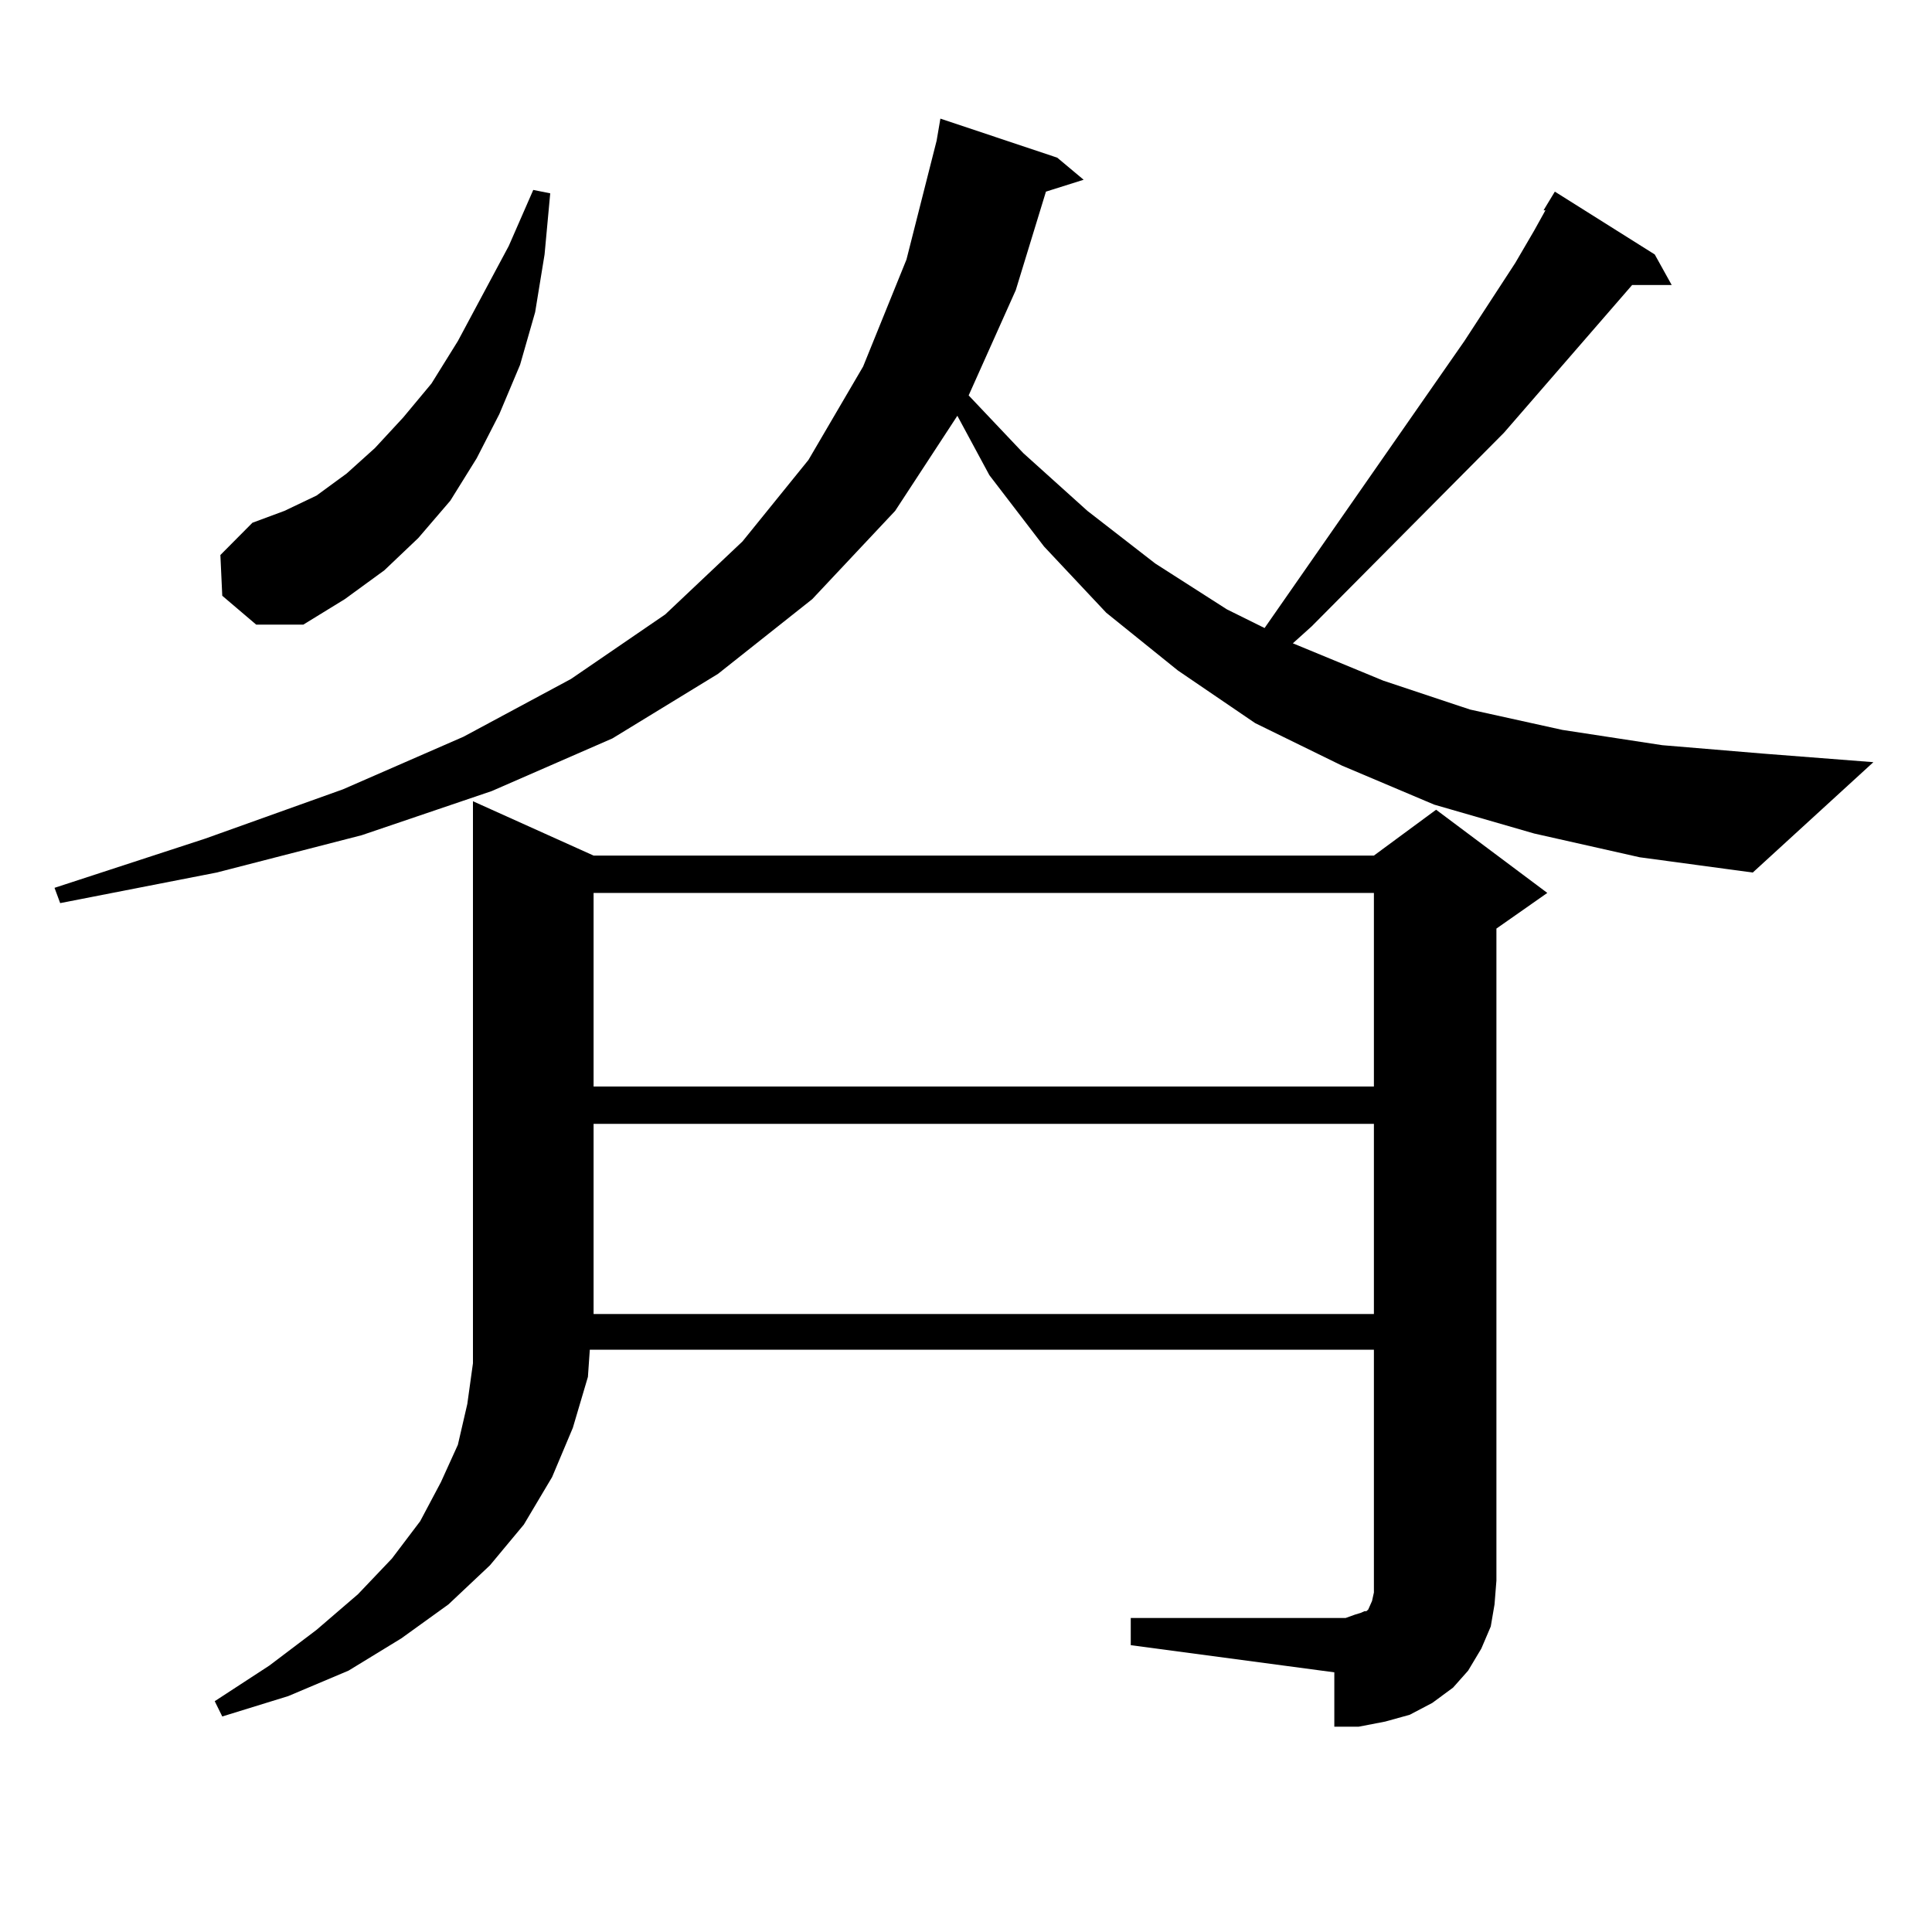 <?xml version="1.0" encoding="utf-8"?>
<!-- Generator: Adobe Illustrator 16.0.0, SVG Export Plug-In . SVG Version: 6.00 Build 0)  -->
<!DOCTYPE svg PUBLIC "-//W3C//DTD SVG 1.1//EN" "http://www.w3.org/Graphics/SVG/1.1/DTD/svg11.dtd">
<svg version="1.1" id="图层_1" xmlns="http://www.w3.org/2000/svg" xmlns:xlink="http://www.w3.org/1999/xlink" x="0px" y="0px"
	 width="1000px" height="1000px" viewBox="0 0 1000 1000" enable-background="new 0 0 1000 1000" xml:space="preserve">
<path d="M798.932,108.855l5.854-9.668l51.706,32.52l8.78,15.82h-20.487l-66.34,76.465l-99.51,100.195l-9.756,8.789l46.828,19.336
	l44.877,14.941l47.804,10.547l51.706,7.91l52.682,4.395l56.584,4.395l-62.438,57.129l-58.535-7.91l-54.633-12.305l-51.706-14.941
	l-47.804-20.215l-44.877-21.973l-39.999-27.246l-37.072-29.883l-32.194-34.277l-28.292-36.914l-16.585-30.762l-32.194,49.219
	l-42.926,45.703l-48.779,38.672l-54.633,33.398l-62.438,27.246l-67.315,22.852l-75.12,19.336l-80.974,15.82l-2.927-7.91
	l78.047-25.488l71.218-25.488l62.438-27.246l55.608-29.883l48.779-33.398l39.999-37.793l34.146-42.188l28.292-48.34l22.438-55.371
	l15.609-61.523l1.951-11.426l60.486,20.215l13.658,11.426l-19.512,6.152l-15.609,50.977l-24.39,54.492l28.292,29.883l33.17,29.883
	l35.121,27.246l37.072,23.73l19.512,9.668l103.412-148.535l26.341-40.43l9.756-16.699l5.854-10.547H798.932z M585.278,837.469
	h111.217l4.878-1.758l2.927-0.879l1.951-0.879h0.976l0.976-0.879l1.951-4.395l0.976-4.395v-6.152V698.602H305.285l-0.976,14.063
	l-7.805,26.367l-10.731,25.488l-14.634,24.609l-17.561,21.094l-21.463,20.215l-24.39,17.578l-27.316,16.699l-31.219,13.184
	l-34.146,10.547l-3.902-7.91l28.292-18.457l24.39-18.457l21.463-18.457l17.561-18.457l14.634-19.336l10.731-20.215l8.78-19.336
	l4.878-21.094l2.927-21.094V414.715l62.438,28.125h403.893l32.194-23.73l57.56,43.066l-26.341,18.457v337.5l-0.976,12.305
	l-1.951,11.426l-4.878,11.426l-6.829,11.426l-7.805,8.789l-10.731,7.91l-11.707,6.152l-12.683,3.516l-13.658,2.637h-12.683v-28.125
	l-105.363-14.063V837.469z M115.046,308.367l-0.976-21.094l16.585-16.699l16.585-6.152l16.585-7.91l15.609-11.426l14.634-13.184
	l14.634-15.82l14.634-17.578l13.658-21.973l26.341-49.219l12.683-29.004l8.78,1.758l-2.927,31.641l-4.878,29.883l-7.805,27.246
	l-10.731,25.488l-11.707,22.852l-13.658,21.973l-16.585,19.336l-17.561,16.699l-20.487,14.941l-21.463,13.184h-24.39
	L115.046,308.367z M307.236,462.176v100.195h403.893V462.176H307.236z M307.236,581.707v98.438h403.893v-98.438H307.236z"/>
</svg>
